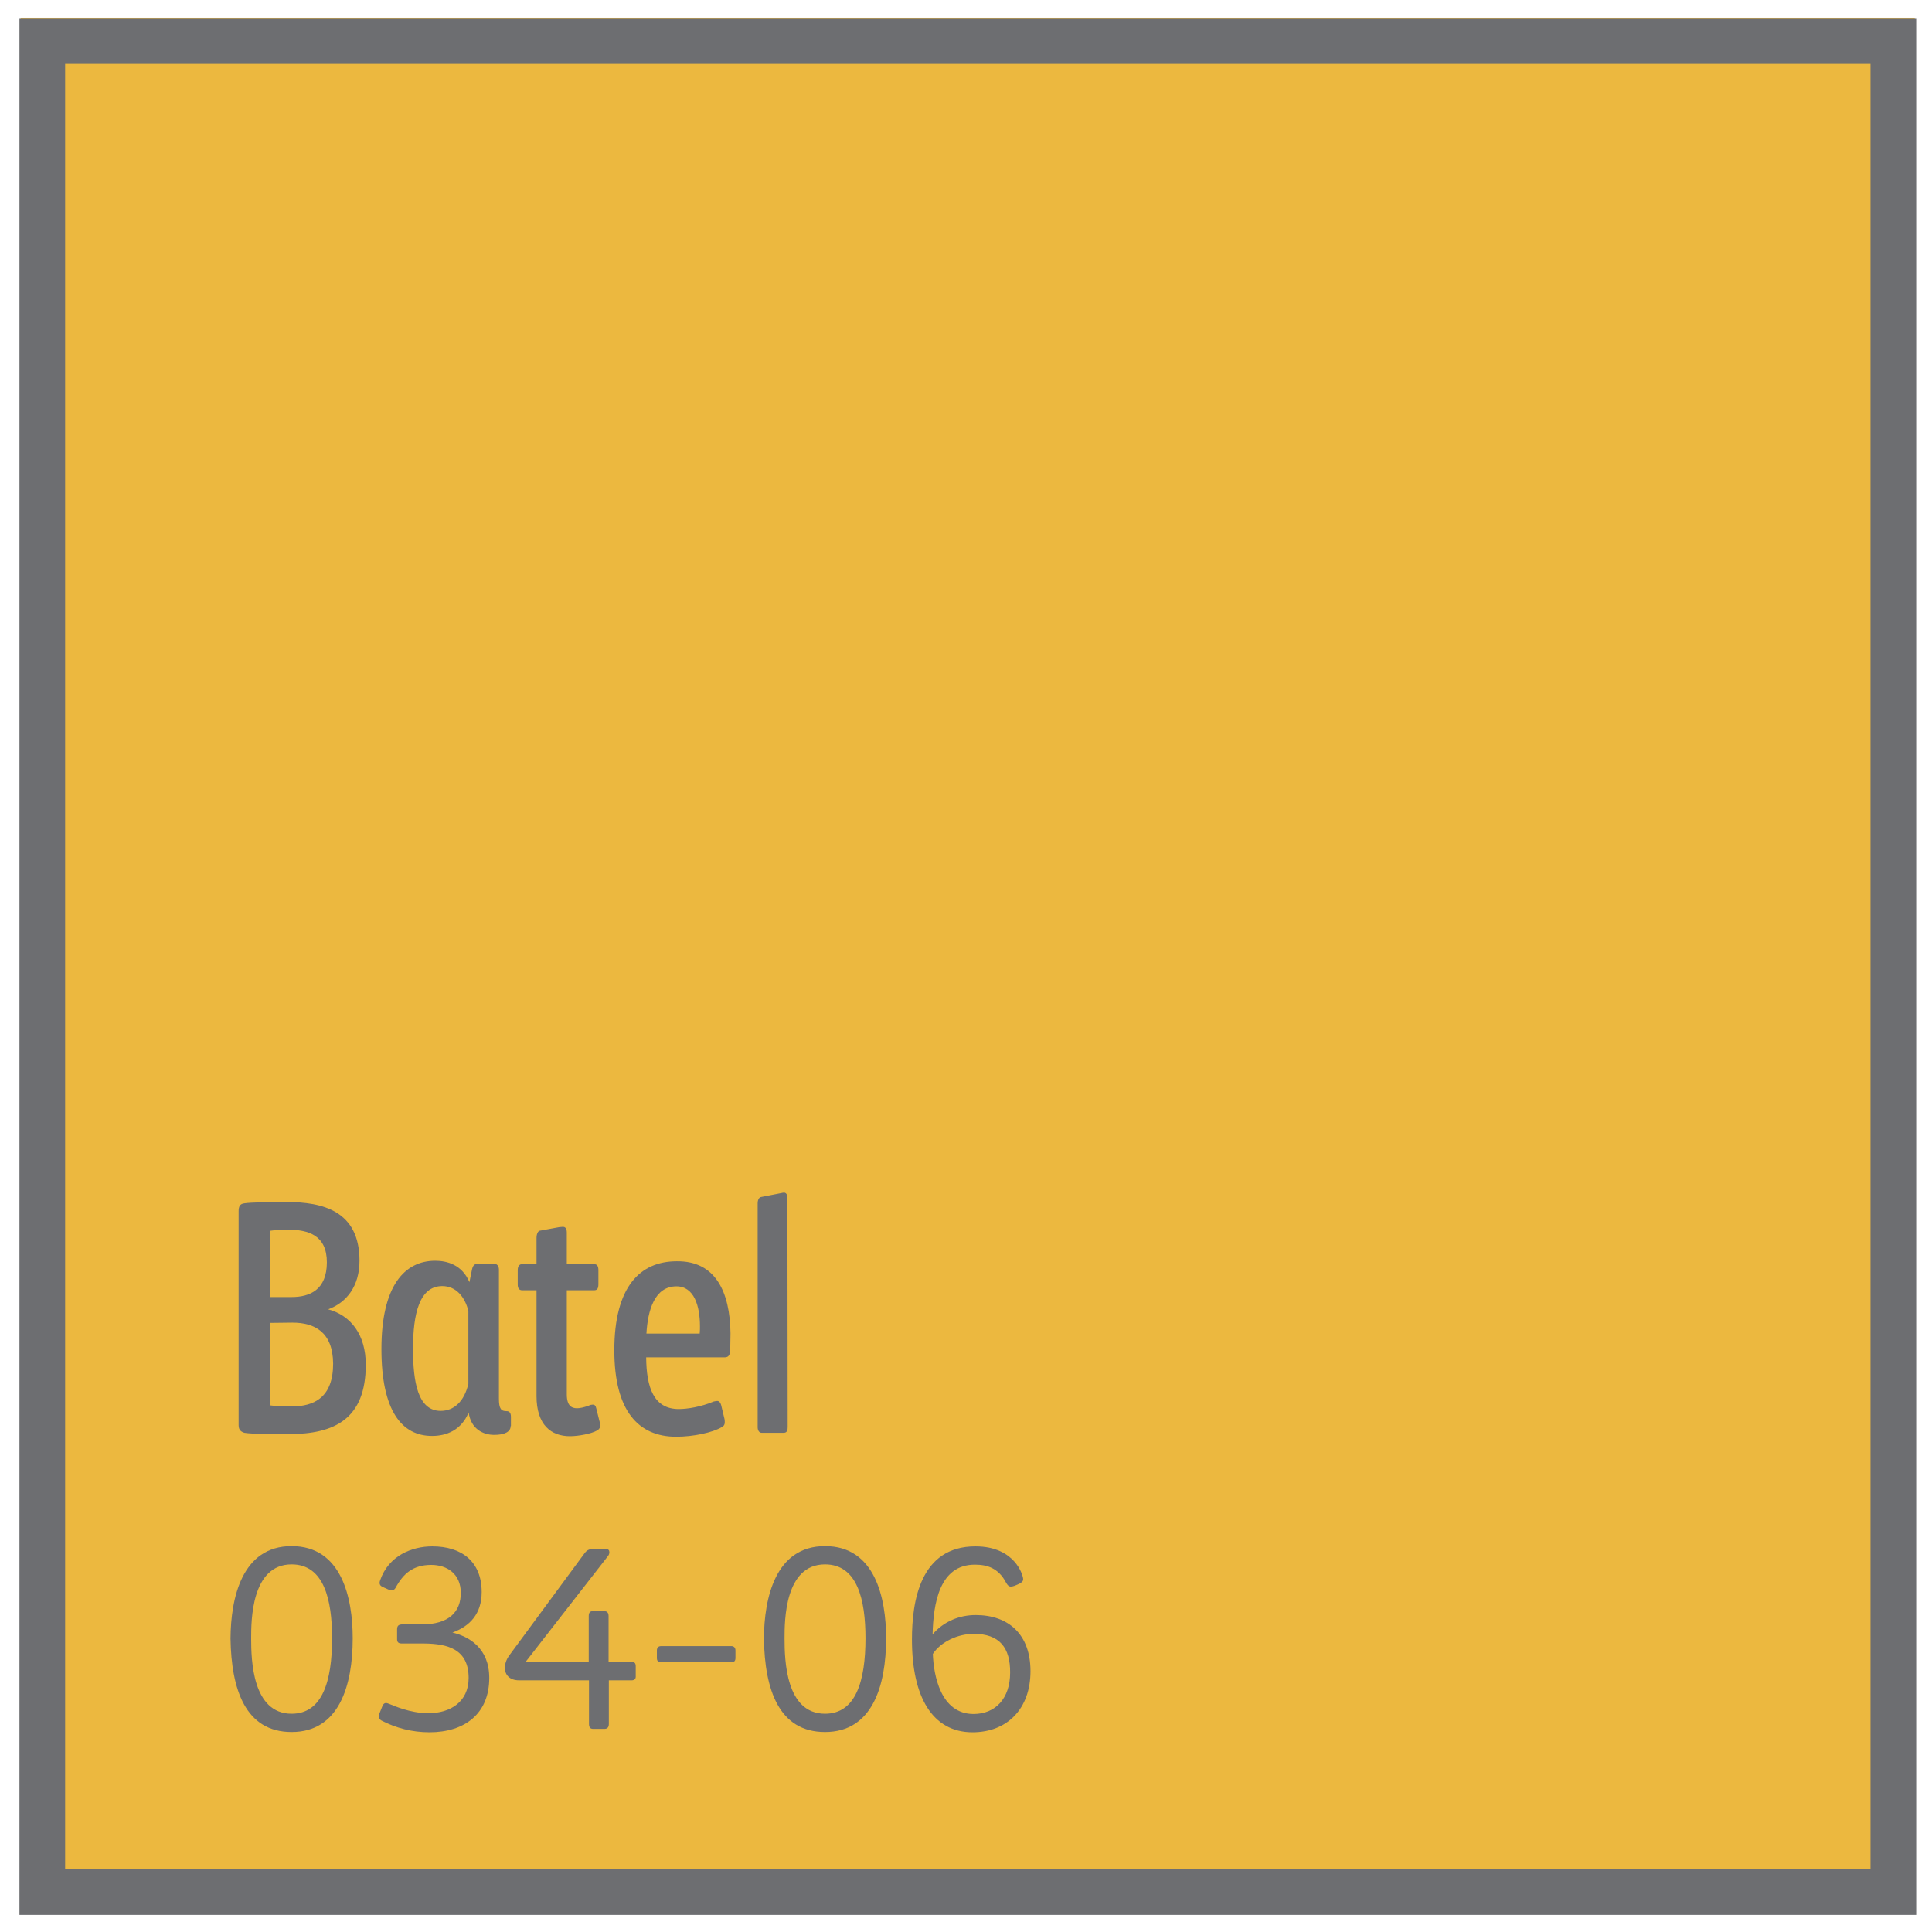 <?xml version="1.0" encoding="utf-8"?>
<!-- Generator: Adobe Illustrator 24.1.0, SVG Export Plug-In . SVG Version: 6.00 Build 0)  -->
<svg version="1.0" id="Layer_1" xmlns="http://www.w3.org/2000/svg" xmlns:xlink="http://www.w3.org/1999/xlink" x="0px" y="0px"
	 viewBox="0 0 74 74" style="enable-background:new 0 0 74 74;" xml:space="preserve">
<style type="text/css">
	.st0{fill:#ECB83F;}
	.st1{clip-path:url(#SVGID_2_);fill:none;stroke:#6D6E71;stroke-width:1.75;}
	.st2{fill:#6D6E71;}
</style>
<rect x="0.79" y="0.68" class="st0" width="72.55" height="72.6"/>
<g>
	<g>
		<defs>
			<rect id="SVGID_1_" x="0.49" y="0.44" width="73.15" height="73.15"/>
		</defs>
		<clipPath id="SVGID_2_">
			<use xlink:href="#SVGID_1_"  style="overflow:visible;"/>
		</clipPath>
		<rect x="1.62" y="1.57" class="st1" width="70.9" height="70.9"/>
	</g>
</g>
<g>
	<path class="st2" d="M12.57,50.15c0.88,0.24,1.44,0.98,1.44,2.12c0,2.07-1.18,2.66-2.95,2.66c-0.61,0-1.38,0-1.7-0.05
		c-0.12-0.04-0.22-0.1-0.22-0.29v-8.2c0-0.18,0.05-0.28,0.22-0.3c0.27-0.04,1.03-0.05,1.61-0.05c1.38,0,2.8,0.33,2.8,2.25
		C13.77,49.26,13.28,49.89,12.57,50.15z M11.03,47.1c-0.17,0-0.42,0-0.67,0.04v2.54h0.81c0.7,0,1.35-0.28,1.35-1.33
		C12.52,47.31,11.81,47.1,11.03,47.1z M11.2,50.66c-0.12,0-0.81,0.01-0.84,0.01v3.16c0.27,0.04,0.49,0.04,0.81,0.04
		c0.87,0,1.59-0.35,1.59-1.64C12.75,51.02,12.05,50.66,11.2,50.66z"/>
	<path class="st2" d="M19.56,54.62c0,0.22-0.23,0.34-0.63,0.34c-0.42,0-0.89-0.22-0.98-0.86c-0.28,0.68-0.85,0.9-1.4,0.9
		c-1.16,0-1.94-0.96-1.94-3.33c0-2.41,0.88-3.38,2.06-3.38c0.45,0,1.03,0.15,1.31,0.82l0.1-0.49c0.04-0.18,0.12-0.21,0.21-0.21h0.65
		c0.12,0,0.17,0.11,0.17,0.22v4.94c0,0.4,0.09,0.48,0.29,0.48c0.09,0,0.17,0.04,0.17,0.22v0.35H19.56z M17.94,50.21
		c-0.13-0.52-0.46-0.95-1-0.95c-0.87,0-1.12,1.05-1.12,2.4c0,1.26,0.18,2.38,1.06,2.38c0.5,0,0.9-0.35,1.06-1.04V50.21z"/>
	<path class="st2" d="M20.55,48.42v-1c0-0.15,0.05-0.26,0.12-0.28L21.43,47c0.04,0,0.11-0.01,0.13-0.01c0.09,0,0.15,0.06,0.15,0.22
		v1.21h1.05c0.11,0,0.16,0.08,0.16,0.23v0.54c0,0.15-0.04,0.23-0.16,0.23h-1.05v3.99c0,0.43,0.18,0.53,0.39,0.53
		c0.1,0,0.26-0.03,0.45-0.1c0.05-0.03,0.12-0.04,0.16-0.04c0.06,0,0.11,0.04,0.13,0.15l0.12,0.48C22.98,54.5,23,54.56,23,54.59
		c0,0.07-0.04,0.15-0.13,0.2c-0.2,0.12-0.7,0.22-1.04,0.22c-0.72,0-1.28-0.43-1.28-1.54v-4.05H20c-0.11,0-0.17-0.07-0.17-0.22v-0.55
		c0-0.15,0.06-0.23,0.17-0.23C20,48.42,20.55,48.42,20.55,48.42z"/>
	<path class="st2" d="M27.98,51.07c0,0.2-0.01,0.43-0.01,0.61c-0.01,0.23-0.06,0.31-0.22,0.31h-3c0.01,1.16,0.29,1.98,1.25,1.98
		c0.32,0,0.84-0.08,1.34-0.29c0.04-0.01,0.11-0.02,0.13-0.02c0.07,0,0.12,0.05,0.15,0.15l0.13,0.54c0.01,0.06,0.01,0.08,0.01,0.13
		c0,0.07-0.02,0.13-0.11,0.18c-0.35,0.21-1.09,0.37-1.75,0.37c-1.45,0-2.37-0.99-2.37-3.31c0-2.44,0.99-3.41,2.39-3.41
		C27.41,48.29,27.96,49.49,27.98,51.07z M26.81,50.8c0-0.77-0.22-1.53-0.9-1.53c-0.84,0-1.1,0.92-1.15,1.81h2.04
		C26.81,50.98,26.81,50.9,26.81,50.8z"/>
	<path class="st2" d="M30.17,54.66c0,0.11-0.02,0.22-0.15,0.22h-0.85c-0.1,0-0.15-0.11-0.15-0.21v-8.58c0-0.13,0.05-0.22,0.12-0.24
		l0.77-0.15c0.05-0.01,0.09-0.02,0.12-0.02c0.06,0,0.13,0.05,0.13,0.2L30.17,54.66L30.17,54.66z"/>
</g>
<g>
	<path class="st2" d="M11.17,59.22c1.92,0,2.34,1.99,2.34,3.53c0,1.83-0.53,3.59-2.34,3.59c-1.77,0-2.31-1.63-2.34-3.58
		C8.84,61.22,9.26,59.22,11.17,59.22z M9.62,62.76c0,0.83,0.05,2.88,1.55,2.88c1.18,0,1.55-1.25,1.55-2.89
		c0-1.48-0.31-2.83-1.55-2.83C9.62,59.92,9.62,62.09,9.62,62.76z"/>
	<path class="st2" d="M16.41,65.62c0.83,0,1.54-0.43,1.54-1.35c0-1.11-0.81-1.31-1.7-1.32h-0.86c-0.14,0-0.18-0.06-0.18-0.17v-0.36
		c0-0.12,0.03-0.19,0.17-0.2h0.76c1.07,0,1.51-0.49,1.51-1.21c0-0.72-0.52-1.07-1.13-1.07c-0.7,0-1.07,0.33-1.37,0.88
		c-0.04,0.07-0.09,0.09-0.14,0.09c-0.03,0-0.07,0-0.14-0.03l-0.22-0.1c-0.08-0.04-0.11-0.08-0.11-0.16c0-0.02,0.01-0.06,0.02-0.09
		c0.33-0.95,1.22-1.3,2-1.3c1.11,0,1.89,0.57,1.89,1.75c0,0.83-0.45,1.31-1.12,1.55c0.62,0.15,1.41,0.58,1.41,1.74
		c0,1.37-0.94,2.08-2.29,2.08c-0.66,0-1.28-0.16-1.84-0.45c-0.05-0.03-0.1-0.08-0.1-0.15c0-0.01,0-0.05,0.02-0.11l0.12-0.3
		c0.04-0.09,0.09-0.11,0.13-0.11c0.03,0,0.05,0,0.12,0.03C15.06,65.32,15.69,65.62,16.41,65.62z"/>
	<path class="st2" d="M24.2,64.36h-0.88v1.67c0,0.12-0.05,0.19-0.17,0.19h-0.43c-0.12,0-0.16-0.07-0.16-0.19v-1.67h-2.68
		c-0.36,0-0.54-0.21-0.54-0.47c0-0.23,0.09-0.39,0.23-0.57l2.83-3.84c0.11-0.14,0.21-0.15,0.38-0.15h0.43
		c0.09,0,0.13,0.05,0.13,0.12c0,0.05-0.01,0.1-0.06,0.16l-2.46,3.16l-0.7,0.9h1.33h1.1V61.9c0-0.12,0.04-0.19,0.16-0.19h0.43
		c0.12,0,0.17,0.07,0.17,0.19v1.75h0.87c0.13,0,0.17,0.06,0.17,0.17v0.37C24.36,64.29,24.31,64.36,24.2,64.36z"/>
	<path class="st2" d="M25.32,63.05h2.69c0.11,0,0.16,0.07,0.16,0.17v0.28c0,0.11-0.04,0.17-0.17,0.17h-2.67
		c-0.13,0-0.17-0.06-0.17-0.17v-0.28C25.16,63.12,25.21,63.05,25.32,63.05z"/>
	<path class="st2" d="M31.6,59.22c1.92,0,2.34,1.99,2.34,3.53c0,1.83-0.53,3.59-2.34,3.59c-1.77,0-2.31-1.63-2.34-3.58
		C29.27,61.22,29.69,59.22,31.6,59.22z M30.05,62.76c0,0.83,0.05,2.88,1.55,2.88c1.18,0,1.55-1.25,1.55-2.89
		c0-1.48-0.31-2.83-1.55-2.83C30.05,59.92,30.05,62.09,30.05,62.76z"/>
	<path class="st2" d="M37.34,59.93c-1.37,0-1.59,1.51-1.62,2.67c0.43-0.5,1.03-0.74,1.65-0.74c1.26,0,2.1,0.74,2.1,2.15
		c0,1.45-0.9,2.34-2.22,2.34c-1.54,0-2.32-1.36-2.32-3.55c0-1.46,0.31-3.57,2.43-3.57c1.55,0,1.81,1.15,1.81,1.15
		c0.01,0.03,0.02,0.08,0.02,0.1c0,0.08-0.04,0.12-0.13,0.17c-0.04,0.02-0.12,0.06-0.2,0.09c-0.05,0.02-0.11,0.03-0.14,0.03
		c-0.08,0-0.13-0.05-0.19-0.16C38.24,60.06,37.81,59.93,37.34,59.93z M37.3,62.58c-0.61,0-1.26,0.3-1.57,0.77
		c0.03,0.8,0.29,2.3,1.56,2.3c0.84,0,1.4-0.6,1.4-1.58C38.7,63.12,38.29,62.58,37.3,62.58z"/>
</g>
</svg>
